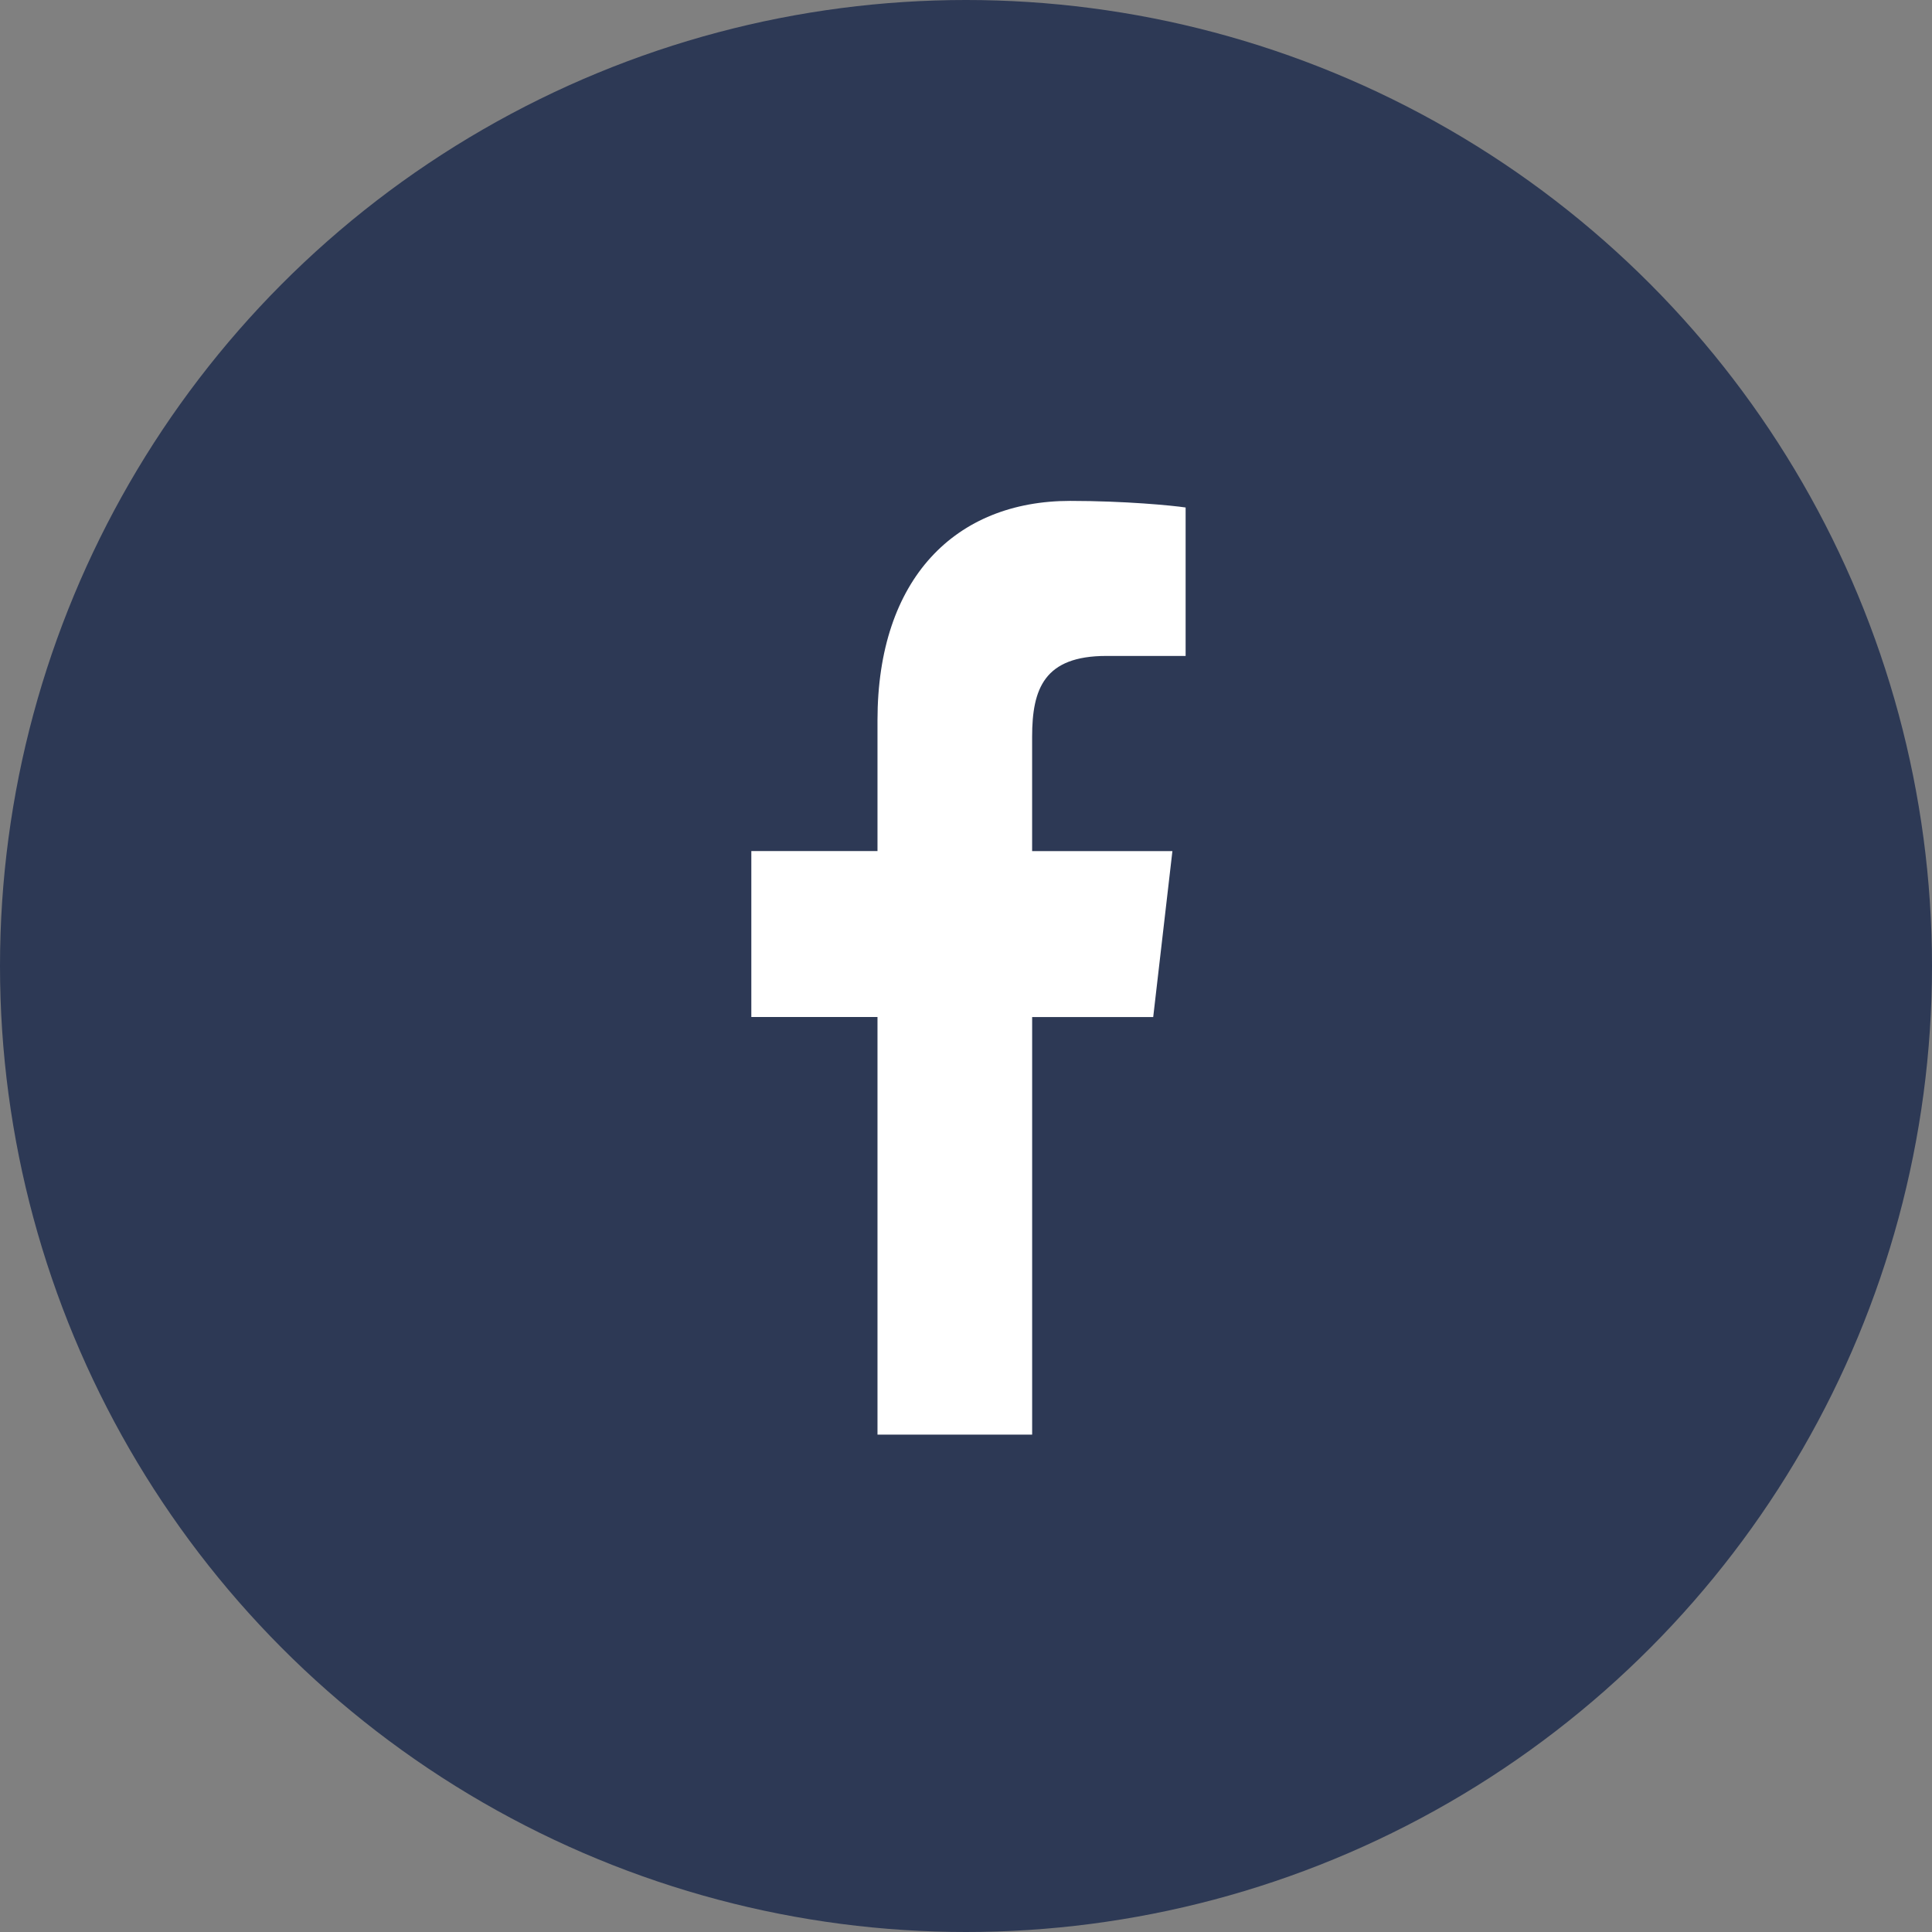 <svg width="80" height="80" viewBox="0 0 80 80" fill="none" xmlns="http://www.w3.org/2000/svg">
<rect x="0" y="0" width="80" height="80" fill="#808080" stroke="none"/>
<circle cx="40" cy="40" r="40" fill="#2D3955"/>
<path d="M45.811 27.161H49.094V21.014C48.528 20.93 46.58 20.741 44.311 20.741C39.577 20.741 36.335 23.942 36.335 29.826V35.24H31.111V42.113H36.335V59.405H42.739V42.114H47.752L48.547 35.242H42.738V30.507C42.739 28.521 43.237 27.161 45.811 27.161Z" fill="white"/>
</svg>
